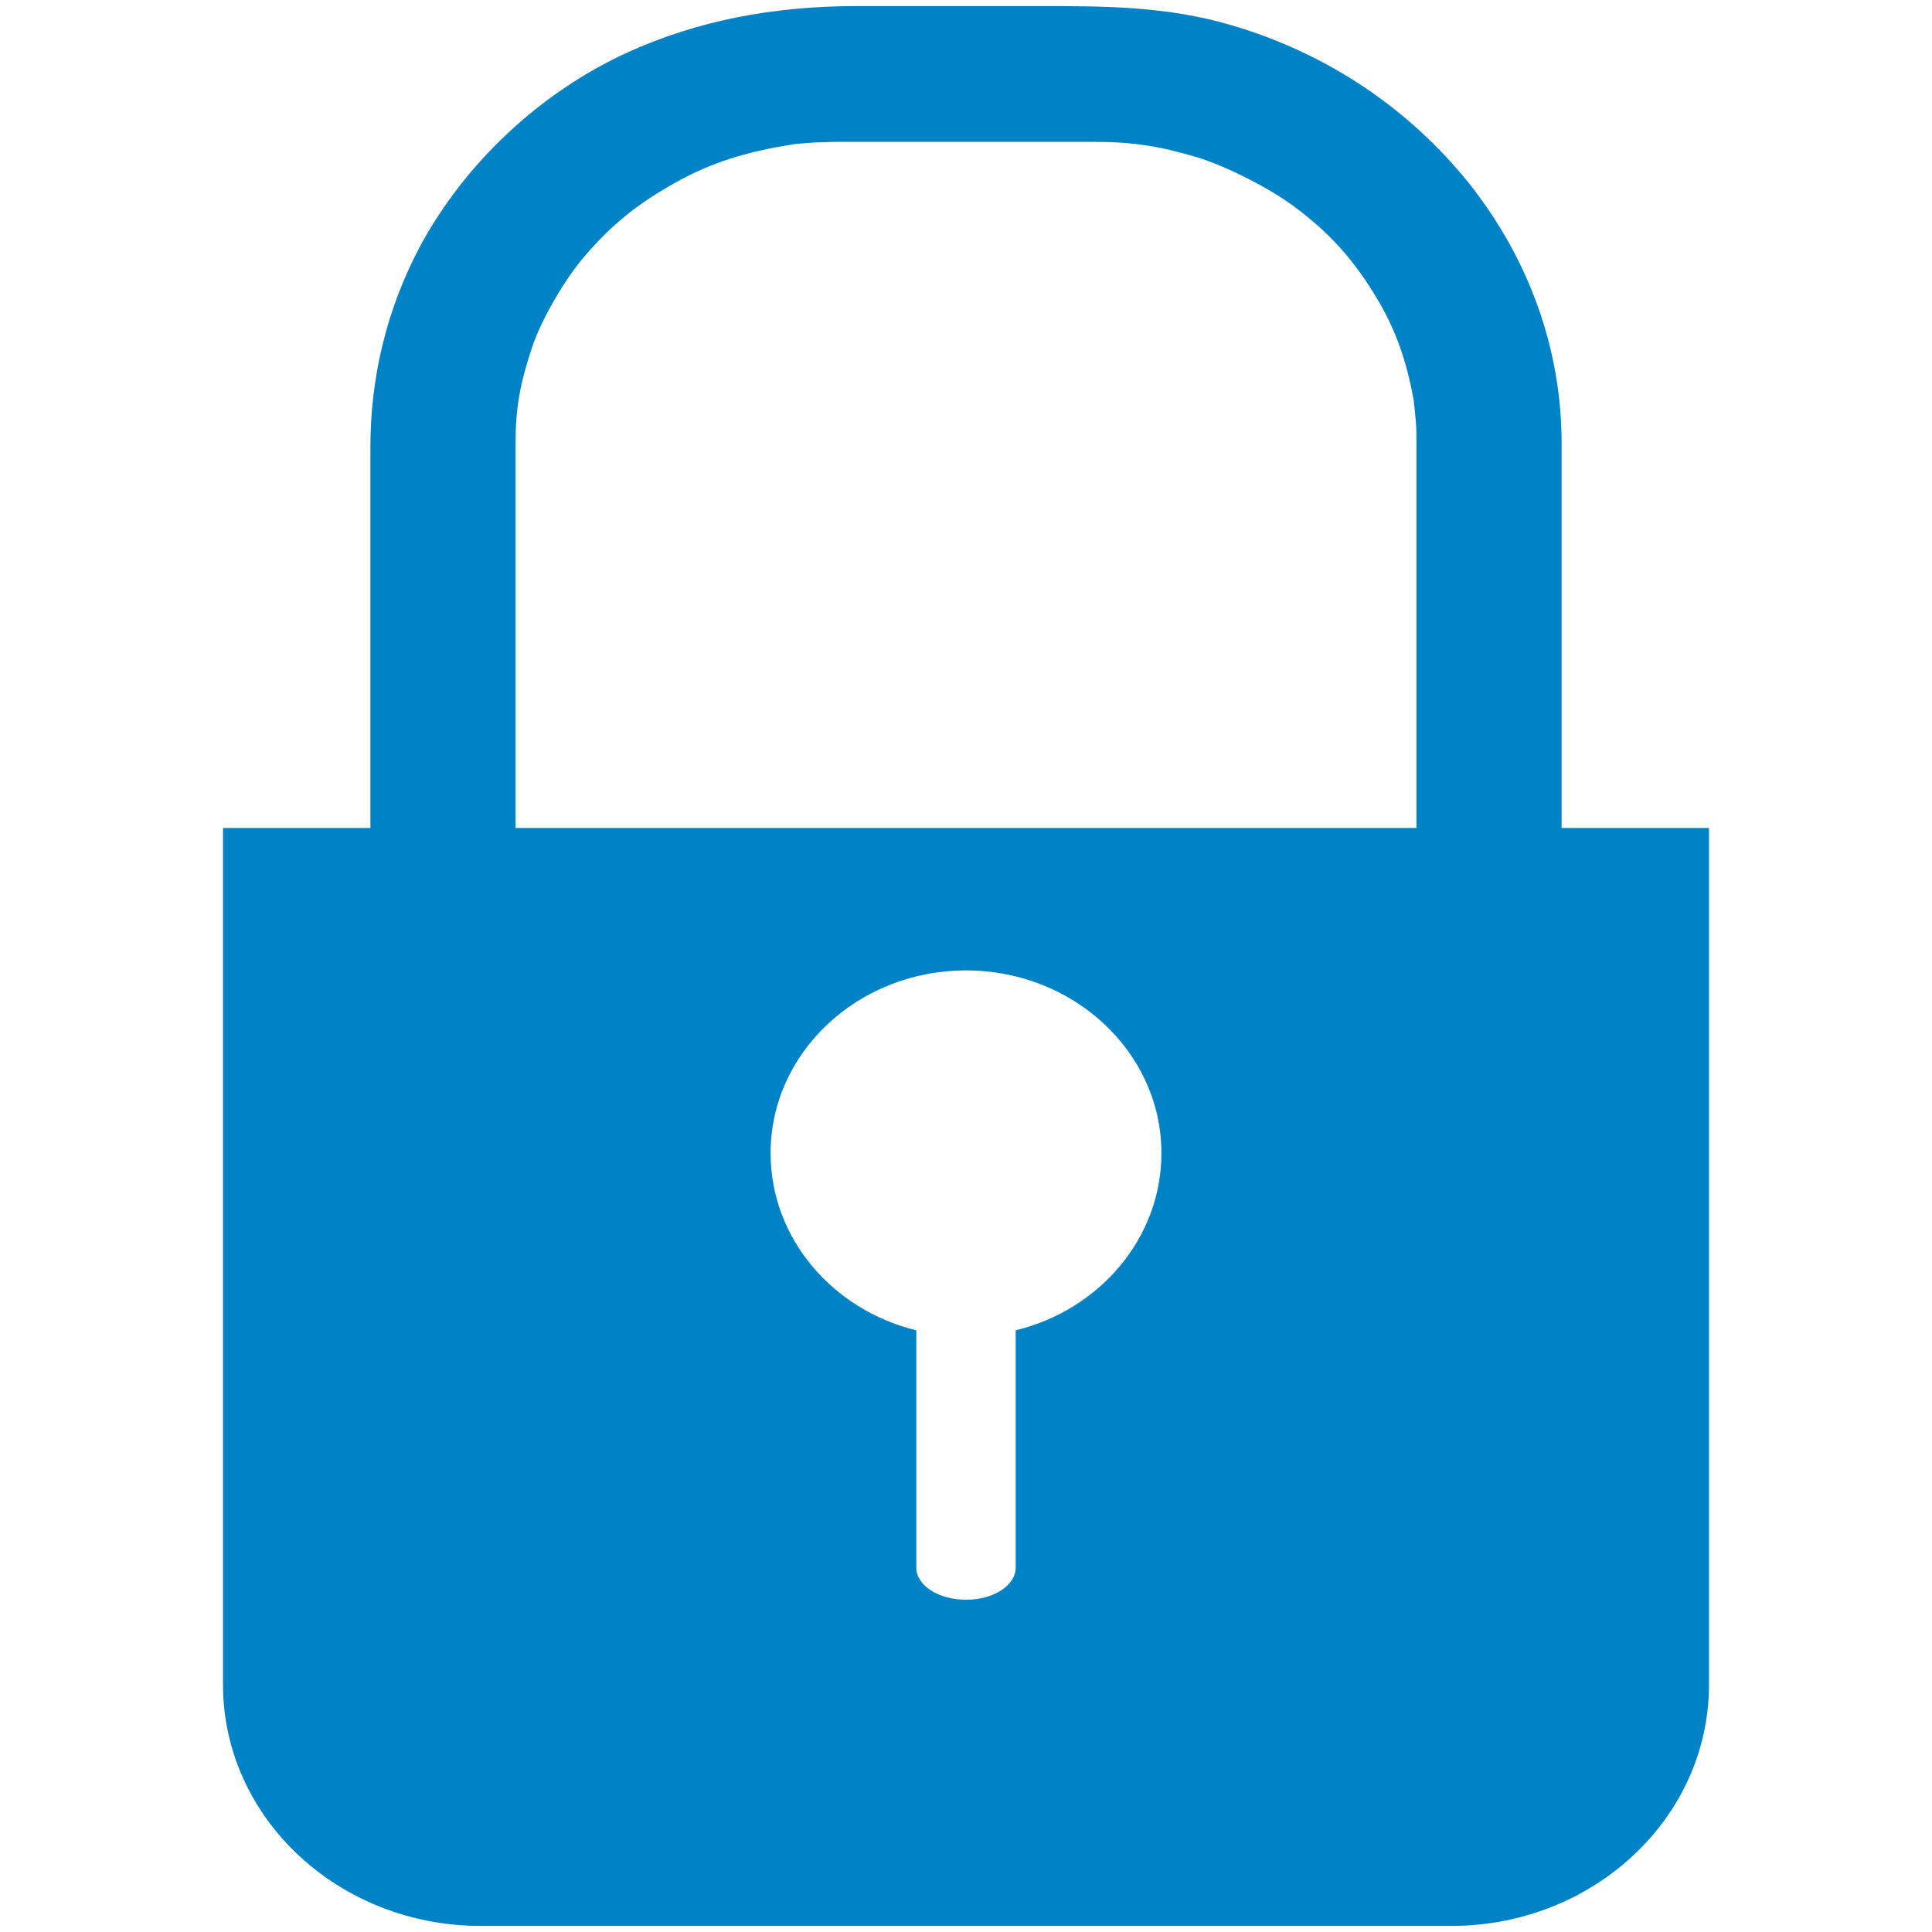 <?xml version="1.0" encoding="UTF-8"?>
<!DOCTYPE svg PUBLIC "-//W3C//DTD SVG 1.1//EN" "http://www.w3.org/Graphics/SVG/1.1/DTD/svg11.dtd">
<!-- Creator: CorelDRAW X8 -->
<svg xmlns="http://www.w3.org/2000/svg" xml:space="preserve" width="35px" height="35px" version="1.1" style="shape-rendering:geometricPrecision; text-rendering:geometricPrecision; image-rendering:optimizeQuality; fill-rule:evenodd; clip-rule:evenodd"
viewBox="0 0 3500 3500"
 xmlns:xlink="http://www.w3.org/1999/xlink">
 <defs>
  <style type="text/css">
   <![CDATA[
    .fil0 {fill:#0082C6;fill-rule:nonzero}
   ]]>
  </style>
 </defs>
 <g id="Layer_x0020_1">
  <g id="_2282872251616">
   <path class="fil0" d="M2662 333c-109,-136 -257,-236 -430,-287 -117,-35 -234,-35 -348,-35l-331 0c-154,0 -290,27 -414,83 -159,72 -297,201 -379,354 -59,112 -89,234 -89,363l0 1639 263 0 0 -1647c0,-64 8,-108 30,-174 17,-51 60,-125 97,-167 49,-57 96,-94 164,-132 63,-35 126,-55 209,-68 3,-1 15,-2 43,-4 12,0 25,-1 40,-1l464 0c70,0 117,7 188,28 55,17 133,57 178,91 61,46 101,90 141,154 37,59 59,117 73,195 0,3 2,14 4,40 1,12 1,23 1,38l0 1647 263 0 0 -1647c0,-169 -58,-332 -167,-470z"/>
   <path class="fil0" d="M1840 2410l0 430c0,32 -40,58 -89,58l-2 0c-49,0 -89,-26 -89,-58l0 -430c-152,-37 -264,-167 -264,-321 0,-183 159,-331 354,-331 195,0 354,148 354,331 0,154 -112,284 -264,321zm-1436 -910l0 1552c0,241 209,437 467,437l1758 0c258,0 467,-196 467,-437l0 -1552 -2692 0z"/>
  </g>
 </g>
</svg>
